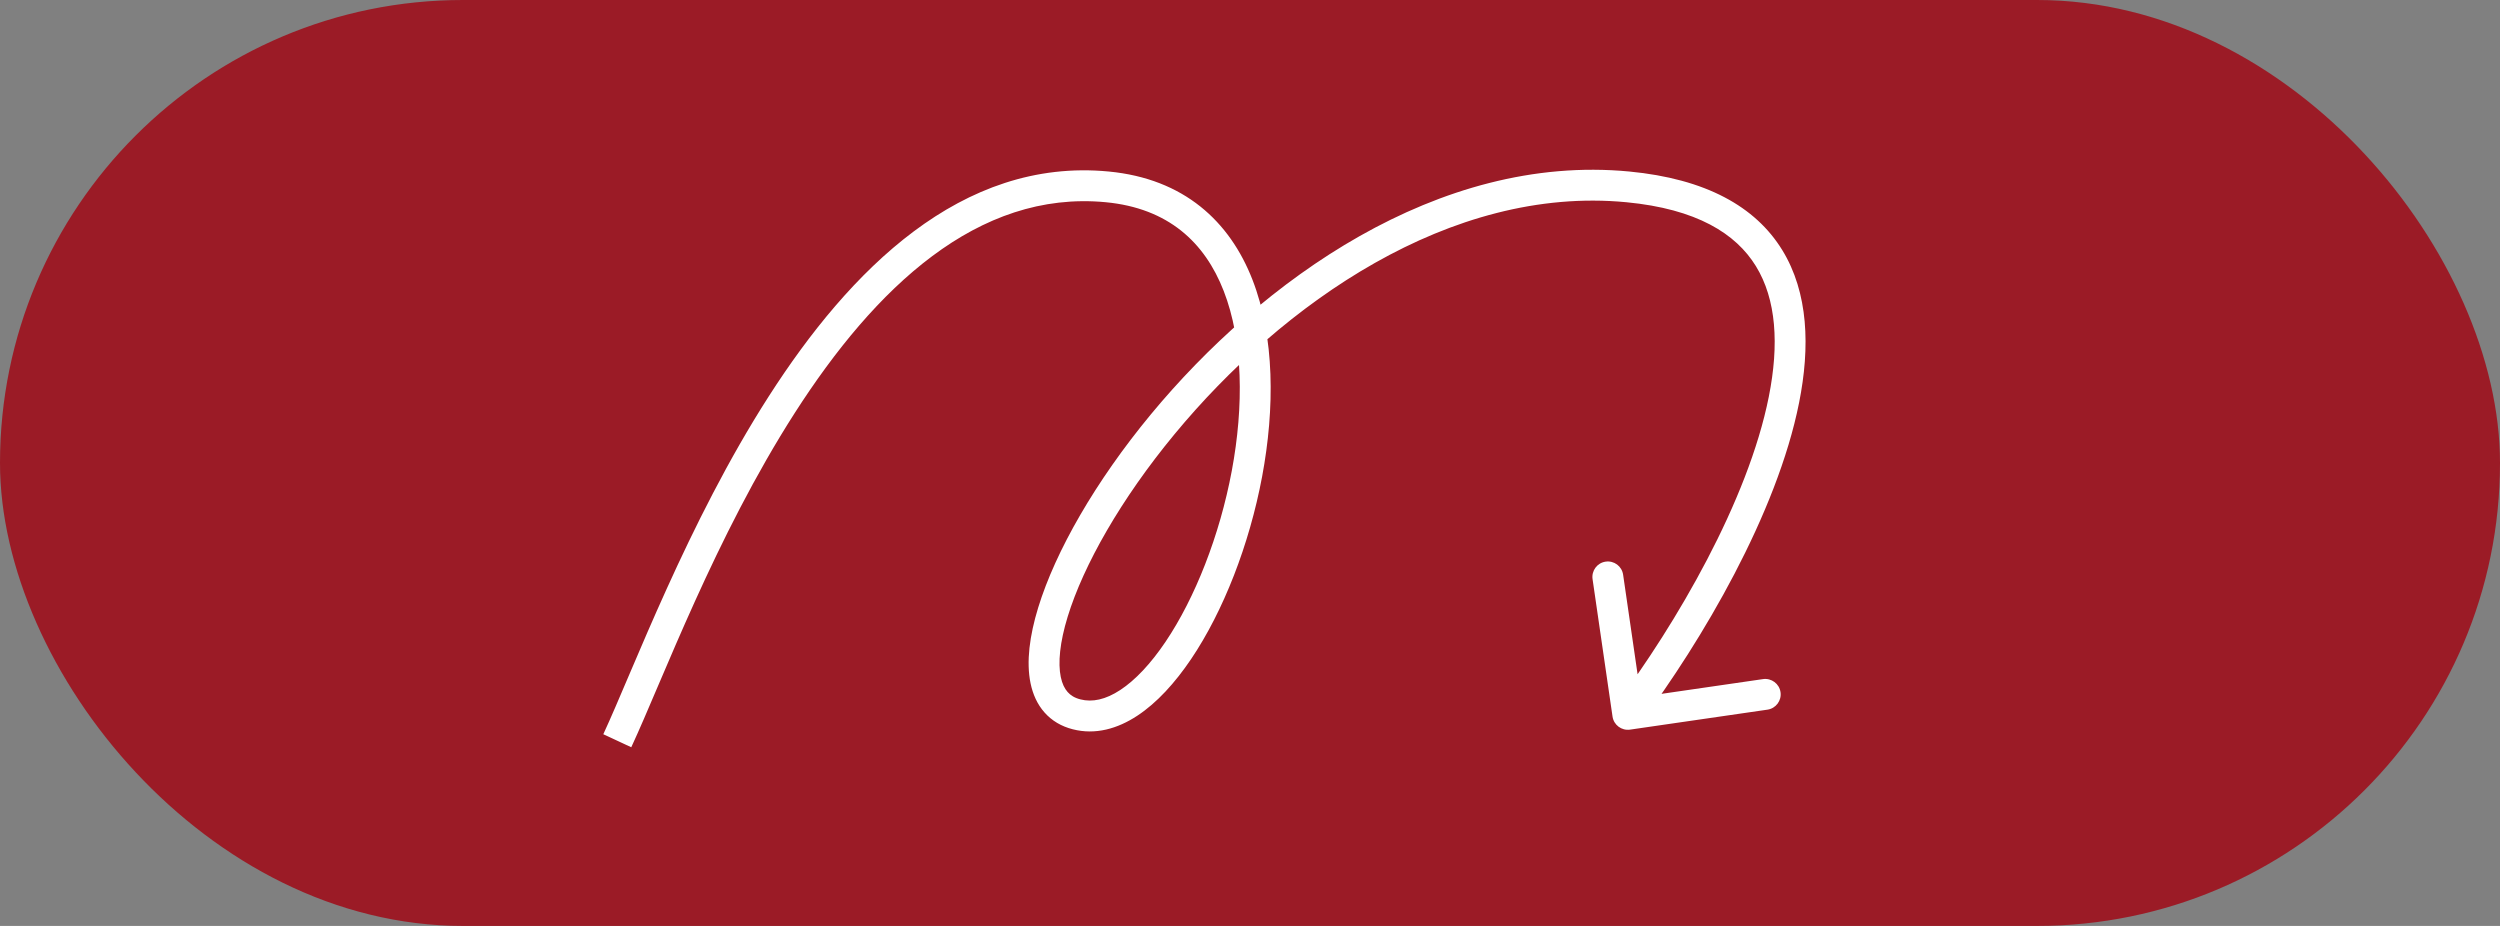 <?xml version="1.0" encoding="UTF-8"?> <svg xmlns="http://www.w3.org/2000/svg" width="81" height="30" viewBox="0 0 81 30" fill="none"><rect x="0" y="0" width="81" height="30" fill="#808080" stroke="none"/><rect width="81" height="30" rx="15" fill="#9B1B26"></rect><path d="M52.741 6.054L52.693 6.552L52.741 6.054ZM52.246 23.217C52.286 23.49 52.539 23.679 52.813 23.64L57.266 22.993C57.539 22.953 57.729 22.7 57.689 22.426C57.649 22.153 57.396 21.964 57.122 22.003L53.164 22.578L52.589 18.62C52.549 18.346 52.296 18.157 52.022 18.197C51.749 18.236 51.56 18.49 51.599 18.764L52.246 23.217ZM20.453 24.211C21.47 22.022 23.174 17.396 25.754 13.374C28.349 9.33 31.672 6.155 35.827 6.552L35.922 5.557C31.148 5.1 27.526 8.76 24.912 12.835C22.283 16.931 20.514 21.706 19.547 23.789L20.453 24.211ZM35.827 6.552C37.852 6.746 39.035 7.853 39.648 9.427C40.276 11.038 40.303 13.15 39.91 15.255C39.517 17.355 38.717 19.38 37.762 20.796C37.284 21.505 36.783 22.036 36.298 22.355C35.818 22.671 35.389 22.758 35.006 22.66L34.759 23.629C35.492 23.817 36.21 23.61 36.848 23.19C37.481 22.774 38.069 22.128 38.591 21.355C39.636 19.807 40.479 17.648 40.893 15.439C41.305 13.236 41.301 10.915 40.58 9.064C39.845 7.175 38.361 5.79 35.922 5.557L35.827 6.552ZM35.006 22.66C34.815 22.612 34.684 22.527 34.591 22.421C34.494 22.312 34.415 22.156 34.369 21.935C34.275 21.48 34.336 20.818 34.593 19.98C35.103 18.317 36.318 16.167 38.058 14.064C41.552 9.84 46.987 6.006 52.693 6.552L52.789 5.557C46.589 4.964 40.862 9.106 37.287 13.427C35.493 15.596 34.197 17.861 33.637 19.687C33.359 20.594 33.246 21.445 33.39 22.138C33.463 22.491 33.606 22.818 33.842 23.084C34.08 23.353 34.391 23.536 34.759 23.629L35.006 22.66ZM52.693 6.552C54.977 6.771 56.244 7.571 56.891 8.623C57.553 9.698 57.647 11.158 57.31 12.85C56.638 16.235 54.309 20.208 52.34 22.846L53.142 23.444C55.141 20.765 57.575 16.648 58.291 13.045C58.65 11.243 58.595 9.484 57.743 8.099C56.878 6.693 55.267 5.794 52.789 5.557L52.693 6.552Z" fill="white"></path></svg> 